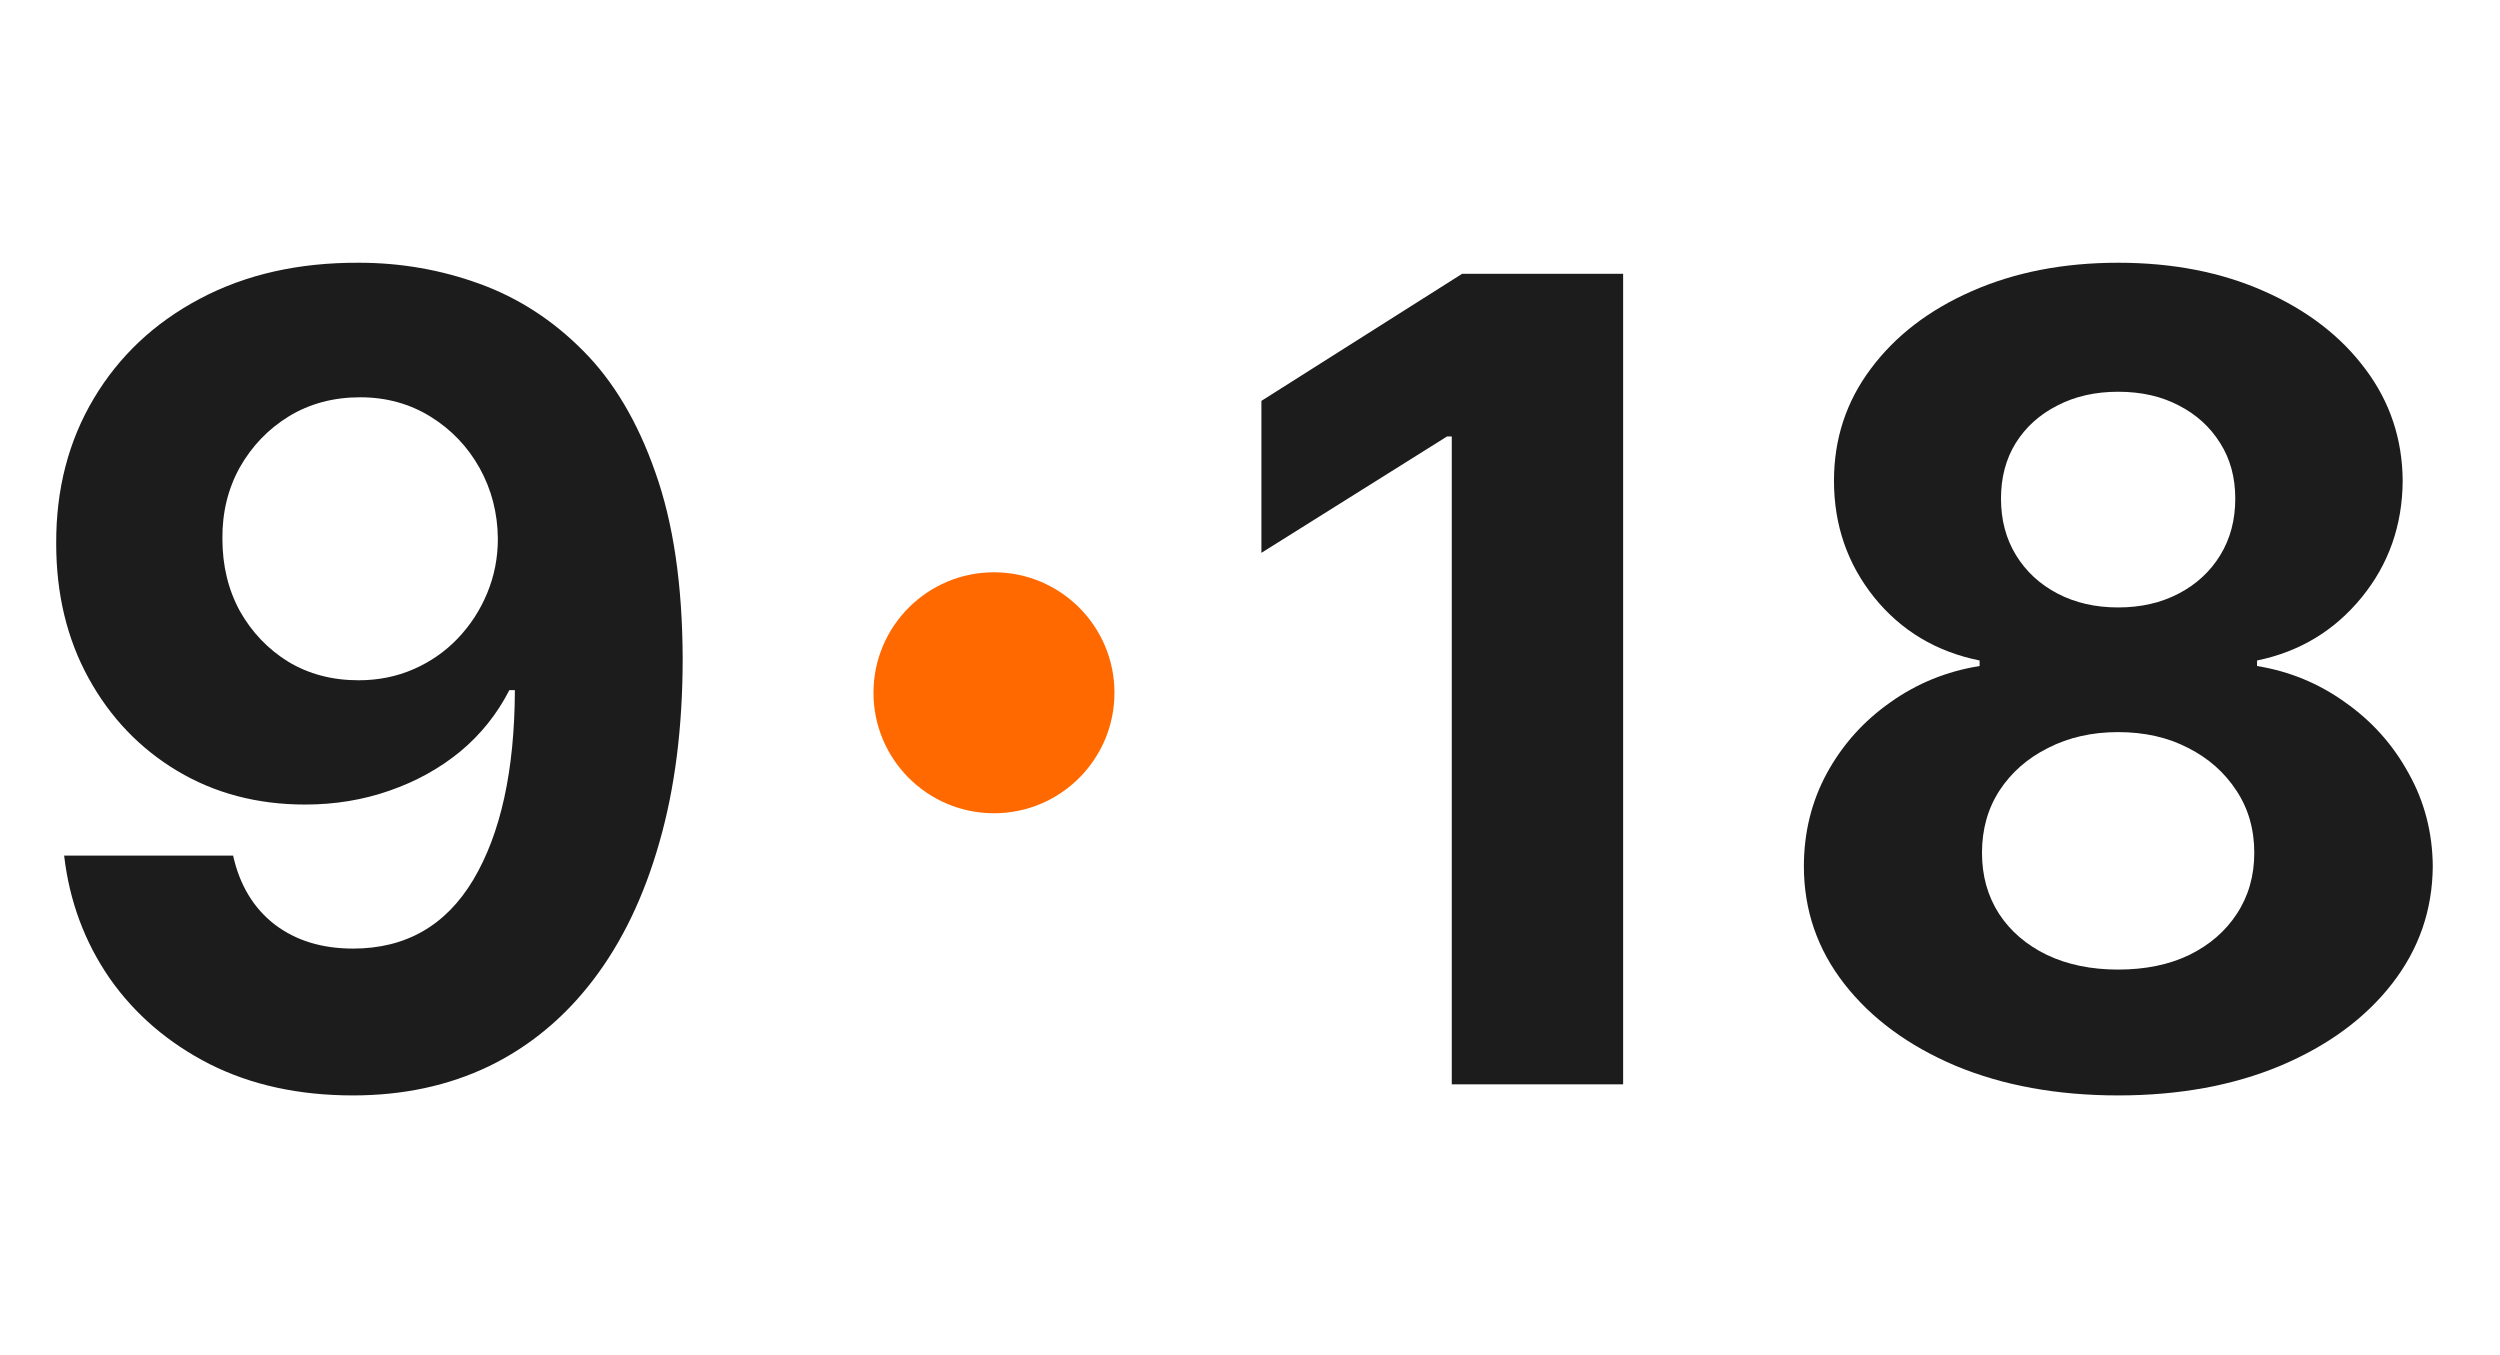 <svg width="83" height="45" viewBox="0 0 83 45" fill="none" xmlns="http://www.w3.org/2000/svg">
<path d="M11.917 8.723C13.301 8.723 14.633 8.955 15.912 9.419C17.199 9.884 18.347 10.624 19.354 11.64C20.37 12.656 21.172 14.005 21.759 15.687C22.354 17.36 22.656 19.414 22.665 21.849C22.665 24.135 22.407 26.176 21.89 27.972C21.382 29.759 20.651 31.279 19.696 32.531C18.741 33.784 17.589 34.739 16.24 35.396C14.891 36.044 13.384 36.368 11.72 36.368C9.924 36.368 8.339 36.022 6.964 35.33C5.589 34.629 4.48 33.679 3.64 32.479C2.807 31.27 2.304 29.912 2.129 28.405H7.739C7.958 29.387 8.418 30.149 9.119 30.692C9.819 31.226 10.687 31.493 11.72 31.493C13.472 31.493 14.803 30.731 15.714 29.207C16.625 27.674 17.085 25.576 17.094 22.913H16.91C16.507 23.702 15.964 24.381 15.281 24.95C14.598 25.511 13.814 25.944 12.929 26.251C12.053 26.557 11.12 26.711 10.13 26.711C8.545 26.711 7.13 26.338 5.886 25.594C4.643 24.849 3.661 23.824 2.943 22.519C2.225 21.214 1.866 19.725 1.866 18.052C1.857 16.247 2.273 14.64 3.114 13.23C3.955 11.819 5.129 10.716 6.635 9.919C8.151 9.113 9.911 8.714 11.917 8.723ZM11.957 13.19C11.072 13.19 10.284 13.401 9.592 13.821C8.908 14.242 8.365 14.806 7.962 15.516C7.568 16.226 7.375 17.018 7.384 17.894C7.384 18.779 7.577 19.576 7.962 20.285C8.357 20.986 8.891 21.547 9.565 21.967C10.249 22.379 11.028 22.585 11.904 22.585C12.561 22.585 13.17 22.462 13.73 22.217C14.291 21.972 14.777 21.634 15.189 21.205C15.609 20.767 15.938 20.264 16.174 19.694C16.411 19.125 16.529 18.52 16.529 17.881C16.52 17.031 16.319 16.252 15.925 15.542C15.53 14.833 14.988 14.263 14.296 13.834C13.604 13.405 12.824 13.19 11.957 13.19Z" fill="#1C1C1C"/>
<path d="M53.888 9.091V36H48.199V14.491H48.041L41.879 18.354V13.309L48.541 9.091H53.888ZM70.322 36.368C68.299 36.368 66.499 36.039 64.922 35.383C63.354 34.717 62.123 33.81 61.23 32.663C60.336 31.515 59.889 30.214 59.889 28.76C59.889 27.639 60.144 26.61 60.651 25.673C61.168 24.727 61.869 23.943 62.754 23.321C63.639 22.69 64.628 22.287 65.723 22.112V21.928C64.287 21.639 63.122 20.942 62.228 19.839C61.335 18.726 60.888 17.434 60.888 15.963C60.888 14.57 61.295 13.331 62.11 12.244C62.925 11.149 64.041 10.291 65.46 9.669C66.888 9.038 68.509 8.723 70.322 8.723C72.135 8.723 73.751 9.038 75.17 9.669C76.598 10.3 77.719 11.162 78.534 12.258C79.349 13.344 79.76 14.579 79.769 15.963C79.76 17.443 79.305 18.735 78.403 19.839C77.5 20.942 76.344 21.639 74.934 21.928V22.112C76.011 22.287 76.988 22.69 77.864 23.321C78.749 23.943 79.449 24.727 79.966 25.673C80.492 26.61 80.759 27.639 80.768 28.76C80.759 30.214 80.308 31.515 79.414 32.663C78.521 33.81 77.286 34.717 75.709 35.383C74.141 36.039 72.345 36.368 70.322 36.368ZM70.322 32.19C71.224 32.19 72.013 32.028 72.687 31.703C73.362 31.371 73.887 30.915 74.264 30.337C74.649 29.75 74.842 29.076 74.842 28.314C74.842 27.534 74.645 26.846 74.251 26.251C73.856 25.646 73.322 25.173 72.648 24.832C71.973 24.481 71.198 24.306 70.322 24.306C69.455 24.306 68.68 24.481 67.996 24.832C67.313 25.173 66.774 25.646 66.38 26.251C65.995 26.846 65.802 27.534 65.802 28.314C65.802 29.076 65.99 29.75 66.367 30.337C66.744 30.915 67.274 31.371 67.957 31.703C68.64 32.028 69.428 32.19 70.322 32.19ZM70.322 20.167C71.075 20.167 71.745 20.014 72.332 19.707C72.919 19.401 73.379 18.976 73.712 18.433C74.045 17.89 74.211 17.264 74.211 16.554C74.211 15.853 74.045 15.24 73.712 14.714C73.379 14.18 72.924 13.764 72.345 13.466C71.767 13.16 71.093 13.006 70.322 13.006C69.56 13.006 68.885 13.16 68.299 13.466C67.712 13.764 67.252 14.18 66.919 14.714C66.595 15.24 66.433 15.853 66.433 16.554C66.433 17.264 66.599 17.89 66.932 18.433C67.265 18.976 67.725 19.401 68.312 19.707C68.899 20.014 69.569 20.167 70.322 20.167Z" fill="#1C1C1C"/>
<circle cx="33" cy="23" r="4" fill="#FF6900"/>
</svg>
